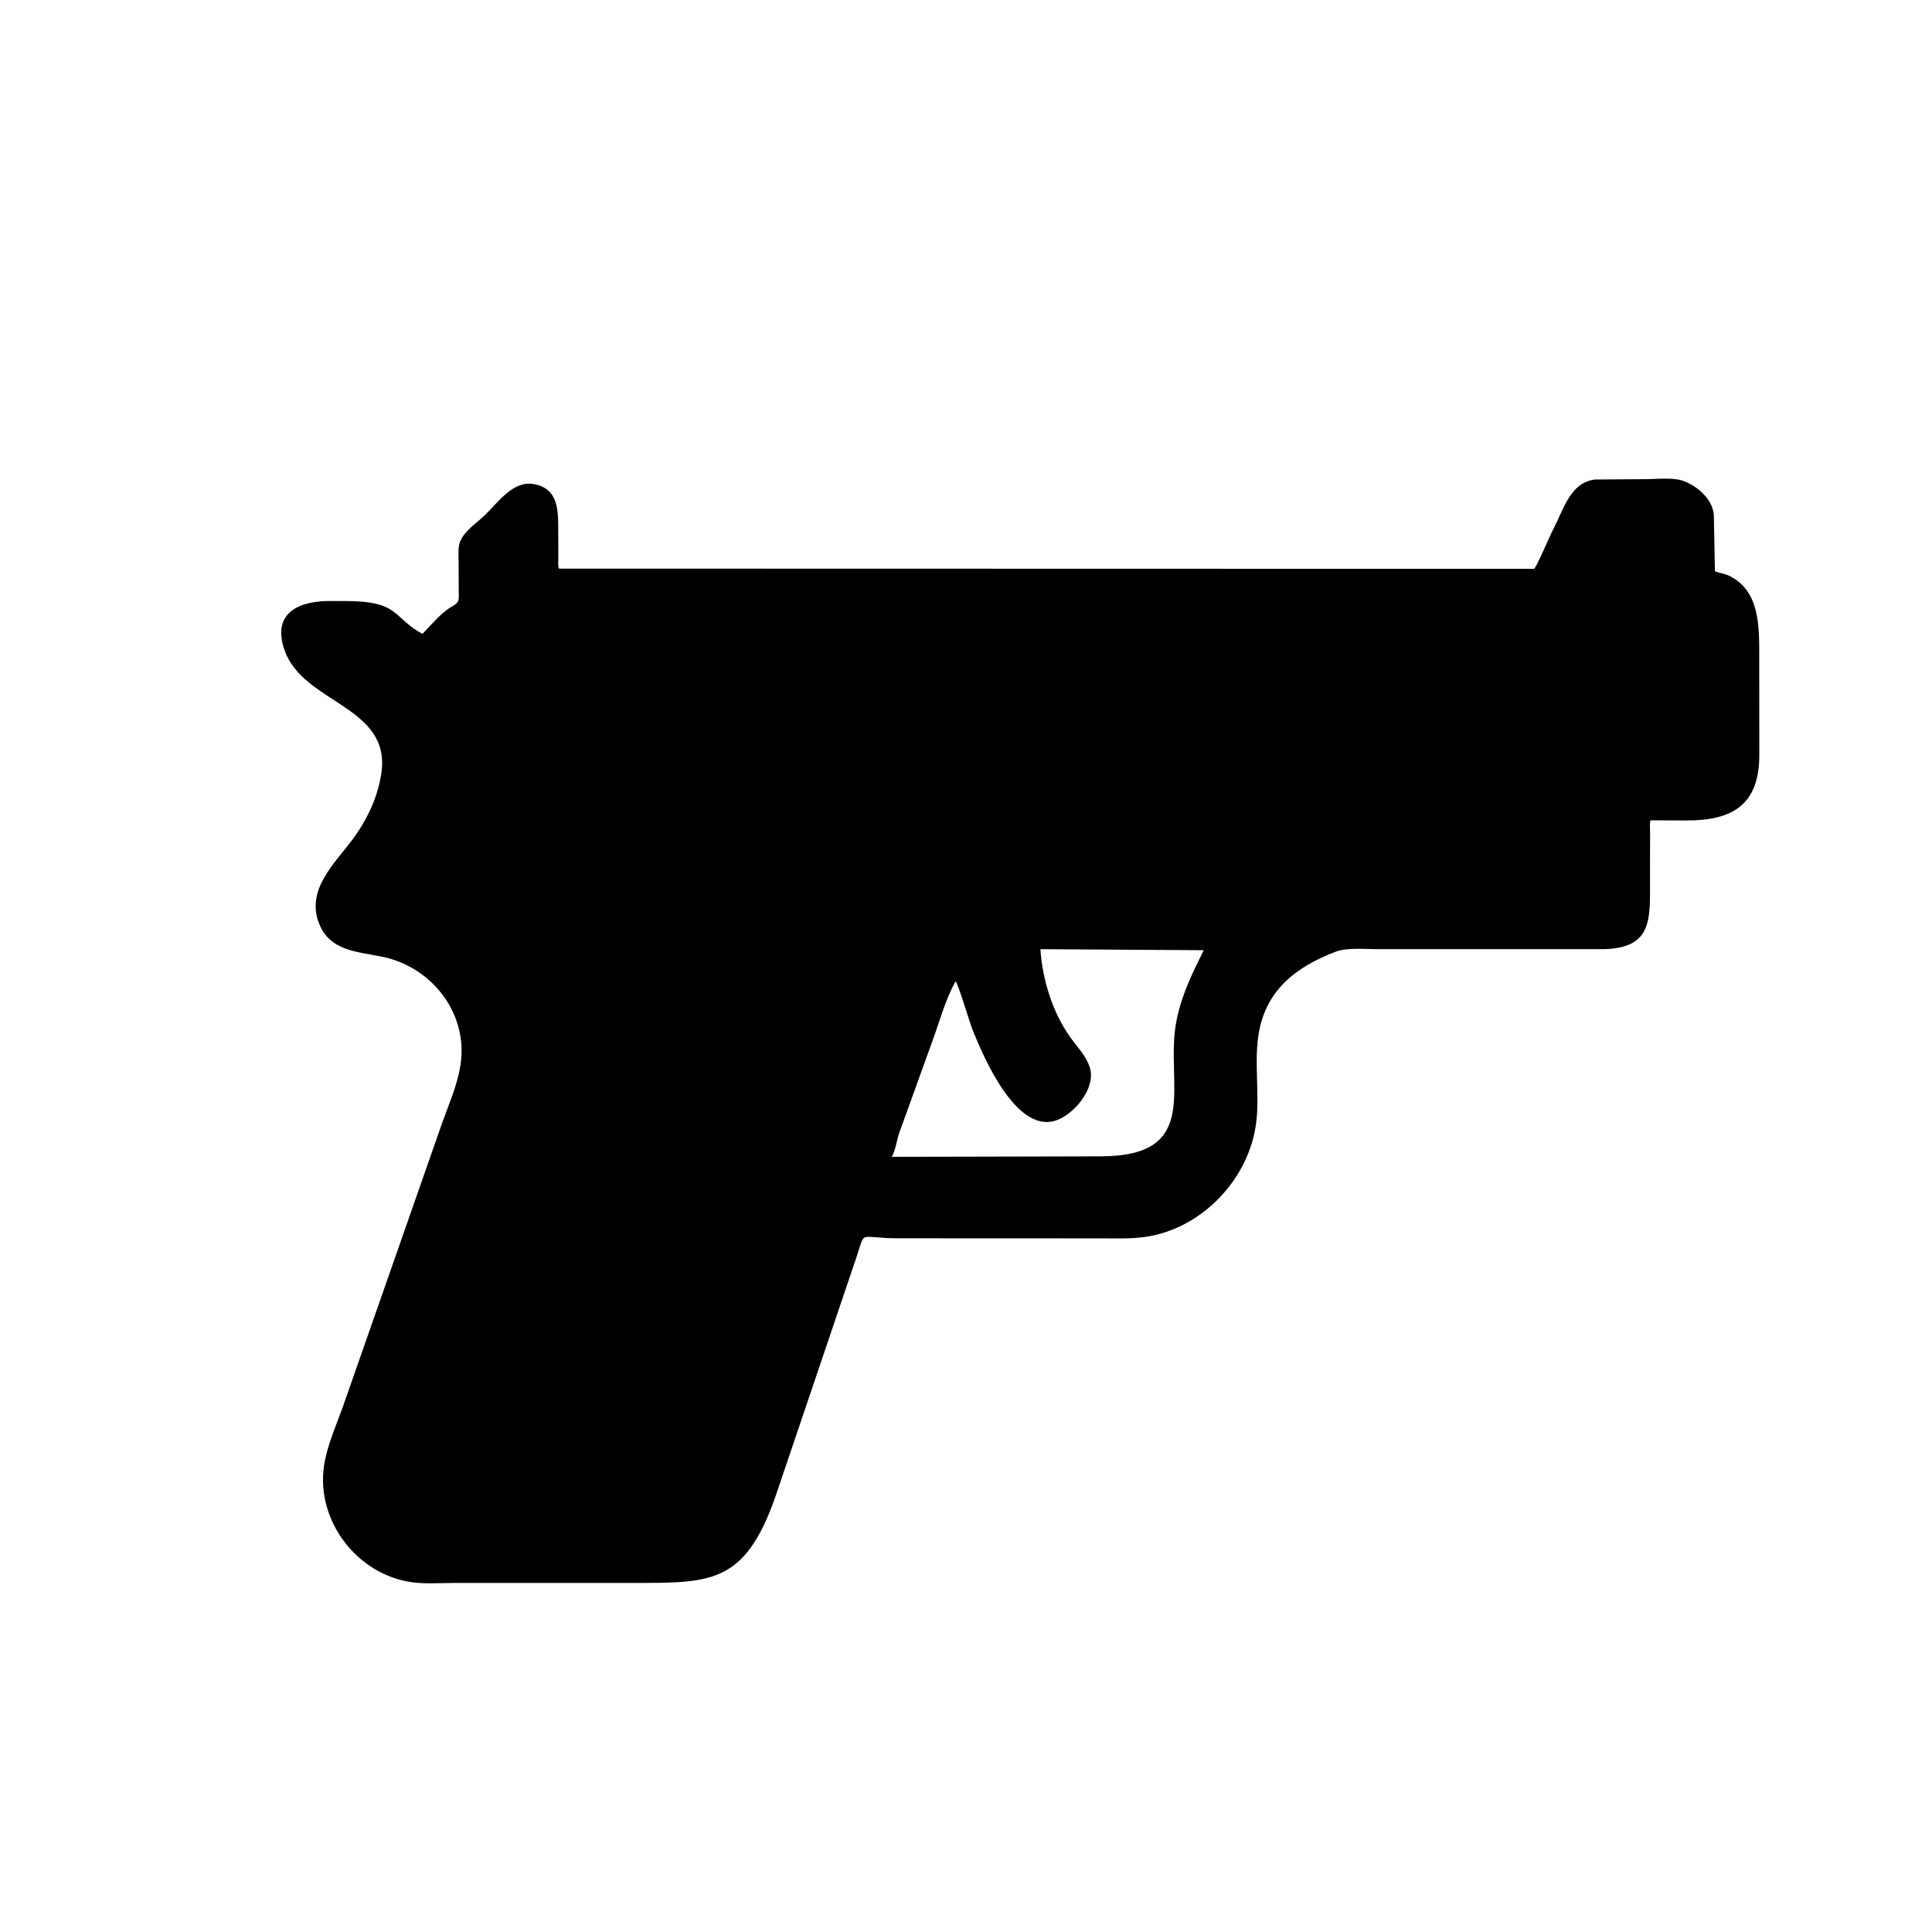 <svg version="1.1" xmlns="http://www.w3.org/2000/svg" style="display: block;" viewBox="0 0 2048 2048" width="640" height="640">
<path transform="translate(0,0)" fill="rgb(0,0,0)" d="M 363.294 1491.69 L 469.204 1188.93 C 476.324 1169.22 484.759 1150.2 488.077 1129.38 C 496.693 1075.29 458.872 1025.6 405.957 1014.36 C 379.241 1008.68 349.481 1008.55 338.033 978.481 C 324.609 943.221 353.969 916.021 372.962 890.827 C 388.615 870.064 400.455 845.526 404.256 819.671 C 414.765 748.174 321.754 746.165 301.738 689.509 C 287.251 648.505 318.54 636.717 351.009 637.088 C 369.685 637.302 396.197 635.76 412.647 645.387 C 424.842 652.524 430.21 662.628 447.862 671.904 C 456.785 662.743 467.966 649.107 479.121 642.935 C 487.505 638.297 486.308 635.942 486.269 627.16 L 486.115 593.955 C 486.091 587.942 485.432 580.119 487.597 574.444 L 487.991 573.5 C 492.413 562.673 506.347 553.613 514.606 545.502 C 528.011 532.337 543.983 509.407 565.5 513.097 C 591.826 517.612 591.646 540.481 591.761 561.249 L 591.863 592.268 C 591.867 594.915 591.175 600.731 592.613 602.744 L 1626.45 602.978 C 1631.61 595.127 1641.63 570.43 1647.36 559.303 C 1657.82 539.008 1664.79 511.73 1690.47 508.318 L 1744.57 507.928 C 1756.66 507.928 1774.97 505.653 1785.96 510.341 L 1787.5 511.029 C 1801.26 517.088 1815.39 529.973 1816.74 545.784 L 1817.91 605.497 C 1822.48 607.575 1827.64 607.913 1832.17 610.007 C 1865.77 625.526 1864.79 664.469 1864.86 695.399 L 1864.93 800.46 C 1864.86 852.821 1837.07 869.857 1787.37 869.74 L 1749.81 869.554 C 1748.41 871.437 1749.16 880.218 1749.15 882.998 L 1749.07 933.5 C 1749.12 974.72 1751.86 1005.84 1697.97 1006.16 L 1459.36 1006.15 C 1446.34 1006.15 1427.81 1004.25 1415.73 1008.89 C 1373.35 1025.15 1340.32 1050.23 1333.68 1099.55 C 1329.69 1129.19 1335.25 1159.99 1331.66 1189.64 C 1324.37 1249.82 1273.78 1302.92 1213.46 1311.26 C 1198.11 1313.38 1182.24 1312.72 1166.77 1312.73 L 952 1312.64 C 908.4 1312.58 918.194 1302.59 907.47 1333.9 L 821.8 1587.06 C 789.085 1679.77 753.109 1677.93 669.182 1677.98 L 480.342 1678.01 C 466.351 1678.02 451.159 1679.16 437.3 1677.32 C 378.903 1669.59 334.783 1612.36 343.487 1553.73 C 346.604 1532.74 356.147 1511.64 363.294 1491.69 z M 1102.87 1006.17 C 1105.05 1038.42 1115.59 1072.98 1134.56 1099.56 C 1141.8 1109.7 1151.51 1119.39 1155.19 1131.5 L 1155.52 1132.54 C 1161.71 1154.46 1137.22 1183.17 1117.31 1188.37 C 1076.5 1199.03 1043.01 1122.03 1030.46 1090.34 C 1028.17 1084.55 1015.36 1041.94 1012.98 1040.25 C 1002.43 1058.8 996.37 1081.58 989.084 1101.64 L 952.954 1201.7 C 950.605 1209 949.12 1219.94 945.247 1226.29 L 1166.78 1225.79 C 1275.58 1225.6 1234.58 1148.81 1246.88 1083.27 C 1252.1 1055.47 1263.64 1032.29 1276 1007.26 L 1102.87 1006.17 z"/>
</svg>